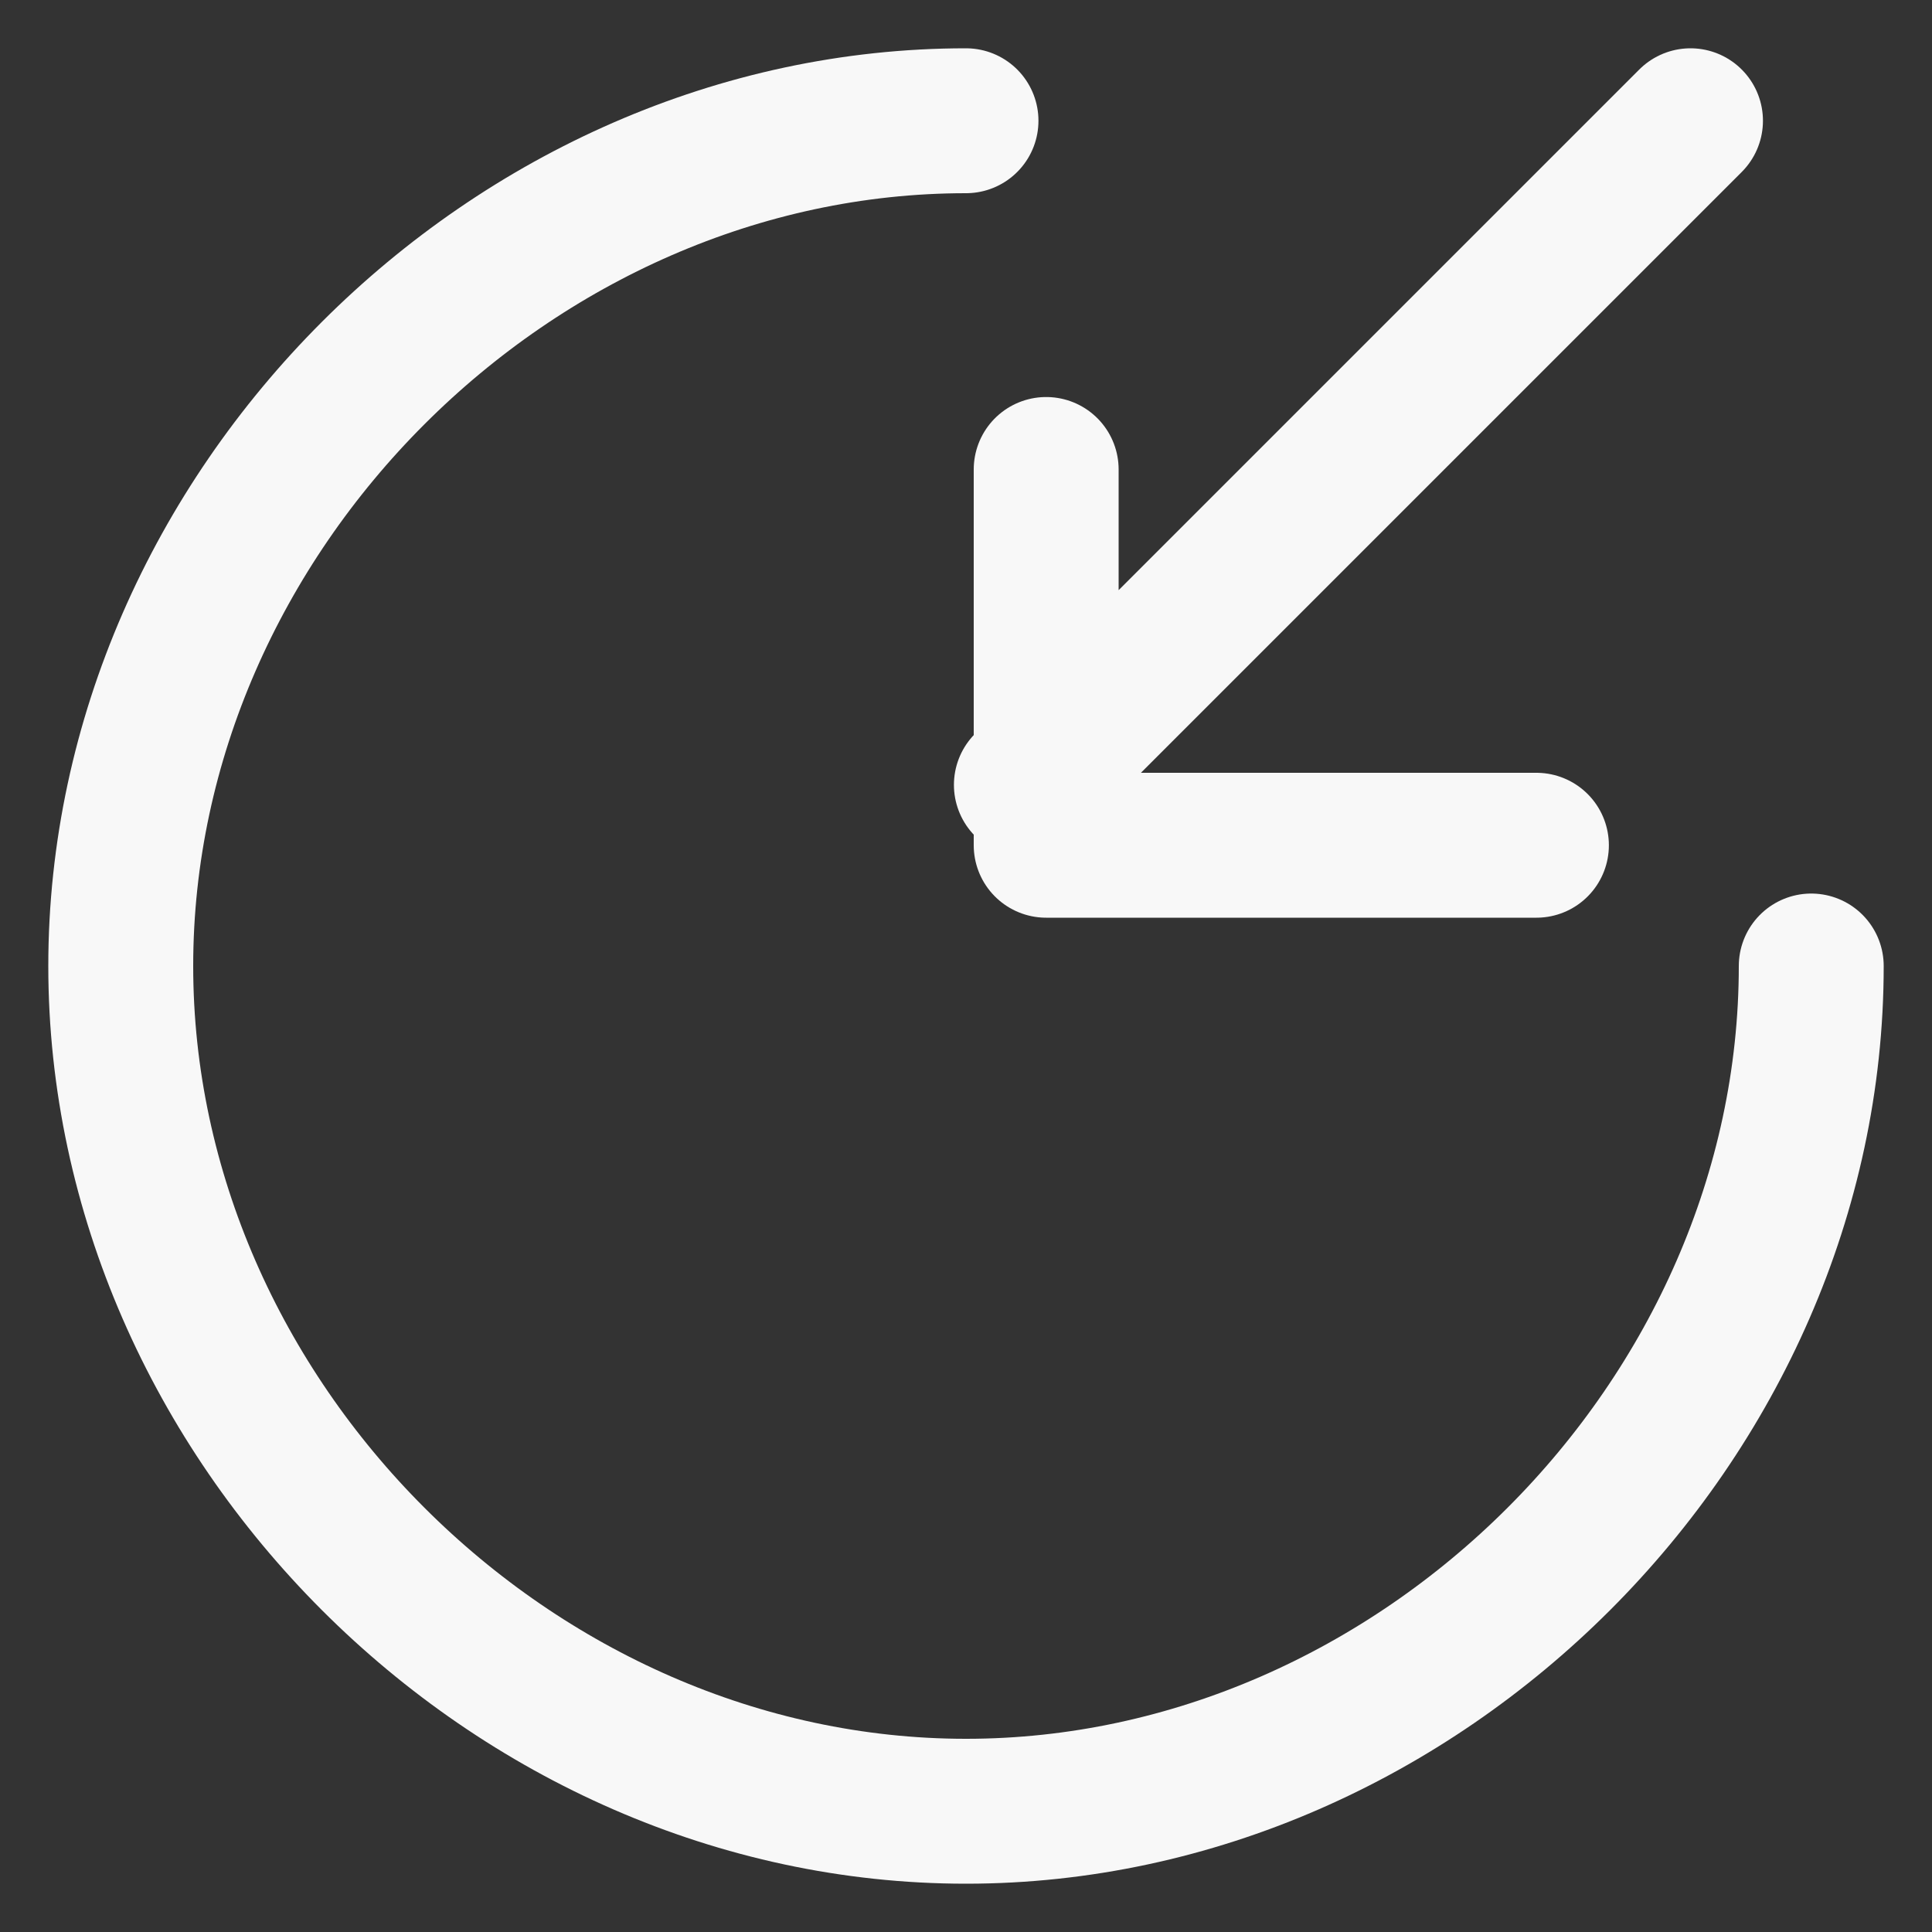 <svg xmlns="http://www.w3.org/2000/svg" width="20" height="20" fill="none" stroke="#F8F8F8" class="_primary_green_1wseo_1"><rect width="100%" height="100%" fill="#333333" stroke="none"/><path stroke-linecap="round" stroke-linejoin="round" stroke-miterlimit="10" stroke-width="1.5" d="M10 1.25C5.3 1.25 1.25 5.3 1.25 10s4.05 8.75 8.75 8.75 8.75-4.05 8.75-8.75"></path><path stroke-linecap="round" stroke-linejoin="round" stroke-width="1.5" d="m17.5 1.25-6.875 6.875M10.83 4.86V8.75h5.075"></path></svg>